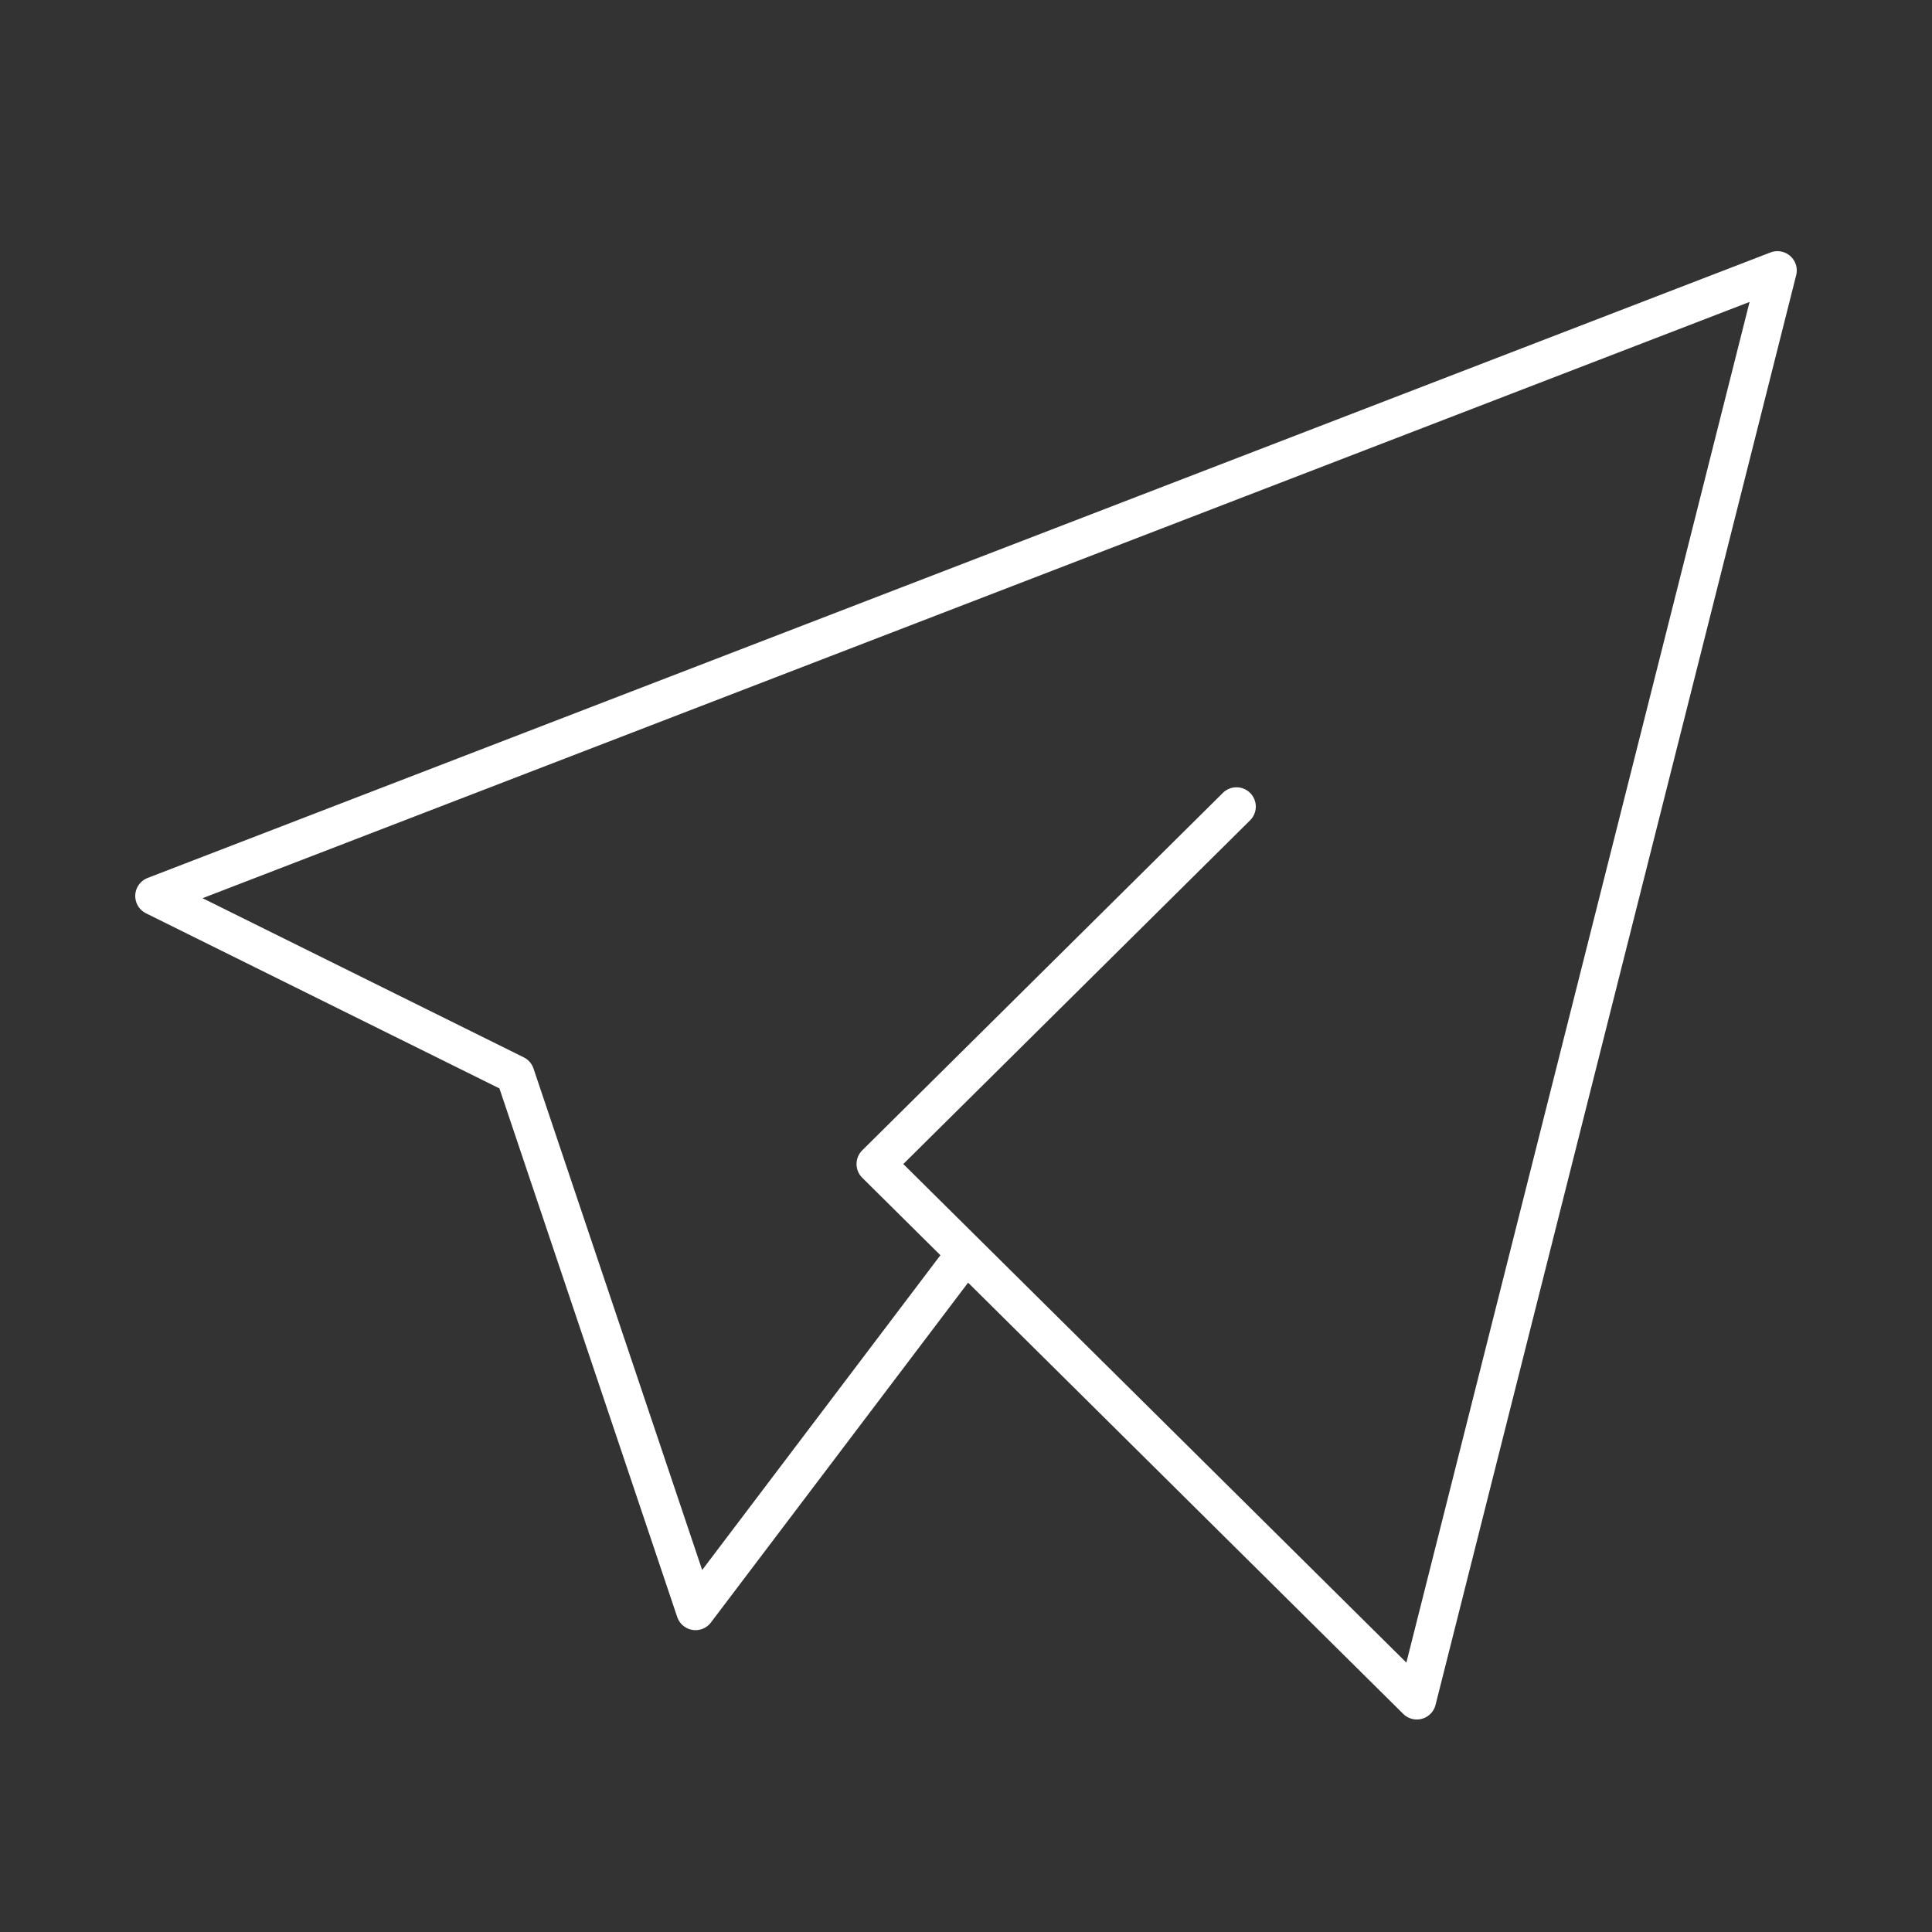 <?xml version="1.0" encoding="UTF-8"?> <svg xmlns="http://www.w3.org/2000/svg" width="50" height="50" viewBox="0 0 50 50" fill="none"><rect x="0" y="0" width="50" height="50" fill="#333333" stroke="none"/> <path d="M32 20.875L22.667 30.125L36.667 44L46 7L4 23.188L13.333 27.812L18 41.688L25 32.438" stroke="white" stroke-linecap="round" stroke-linejoin="round"></path> </svg> 